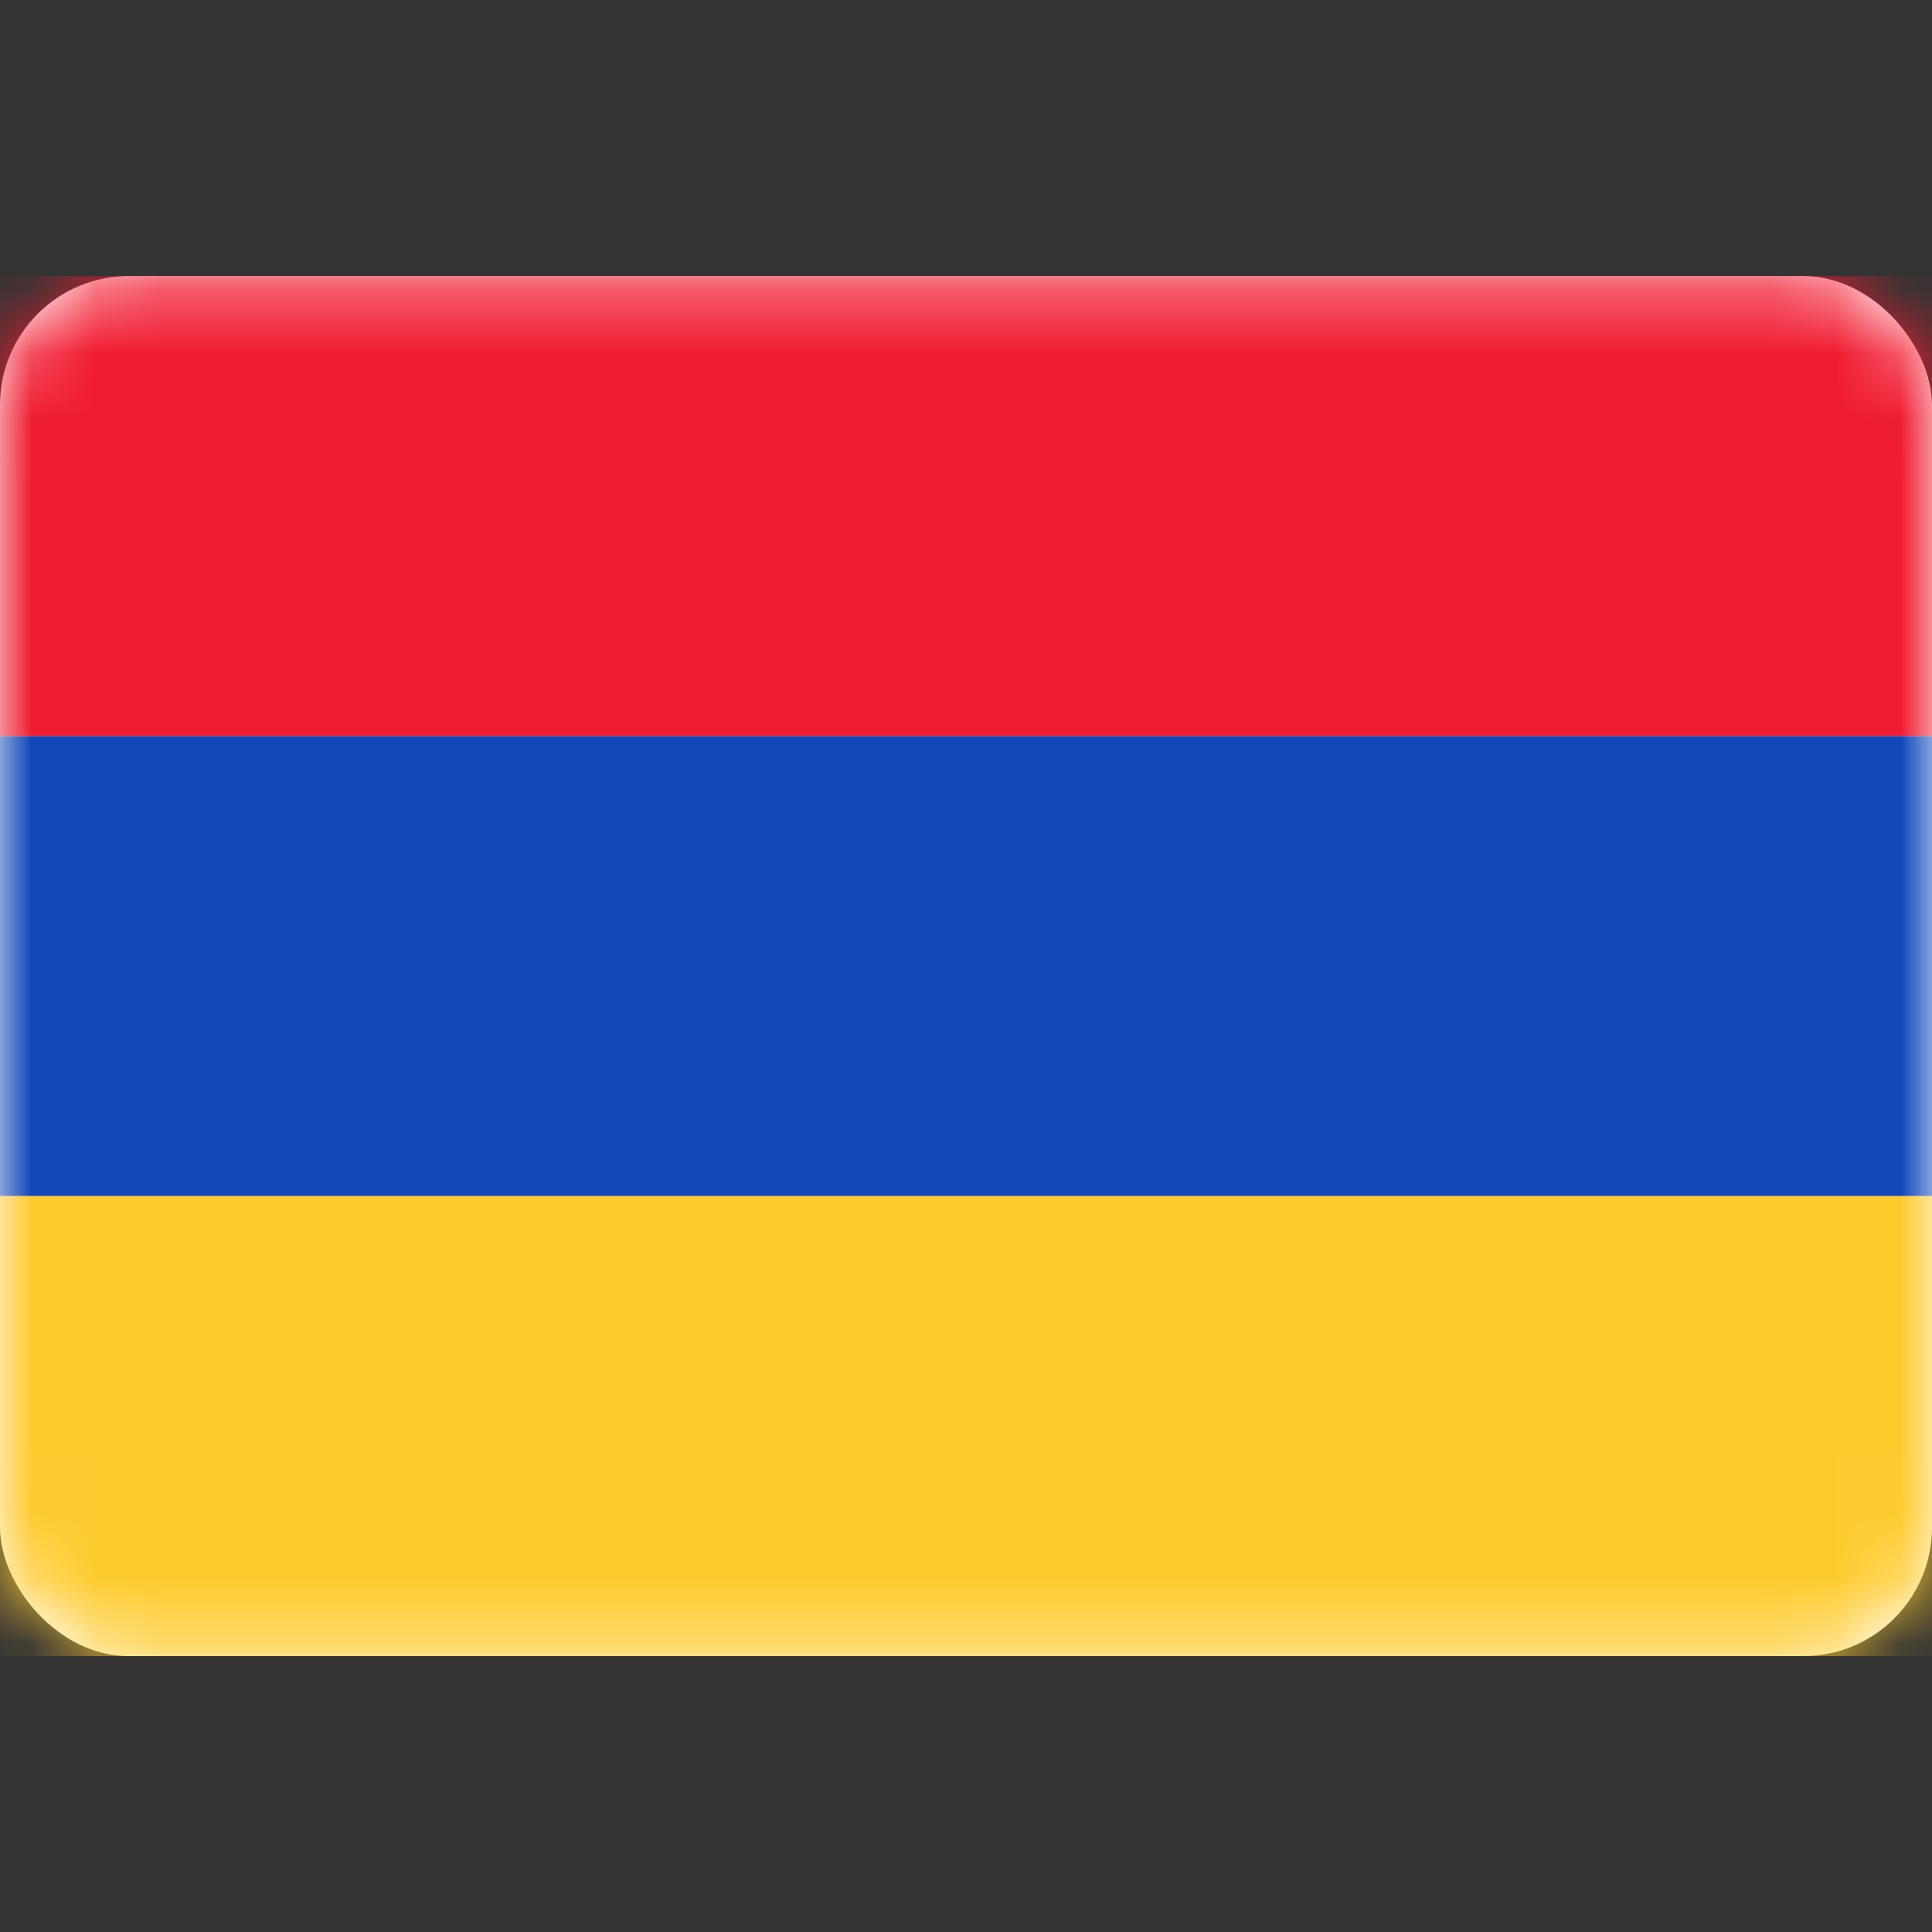 <?xml version="1.0" encoding="UTF-8"?> <svg xmlns="http://www.w3.org/2000/svg" width="30" height="30" viewBox="0 0 30 30" fill="none"><rect x="0" y="0" width="30" height="30" fill="#333333" stroke="none"/><rect y="4.287" width="30" height="21.429" rx="2" fill="white"></rect><mask id="mask0_4553_8355" style="mask-type:luminance" maskUnits="userSpaceOnUse" x="0" y="4" width="30" height="22"><rect y="4.287" width="30" height="21.429" rx="2" fill="white"></rect></mask><g mask="url(#mask0_4553_8355)"><path fill-rule="evenodd" clip-rule="evenodd" d="M0 18.573H30V11.43H0V18.573Z" fill="#1047B9"></path><path fill-rule="evenodd" clip-rule="evenodd" d="M0 11.43H30V4.287H0V11.43Z" fill="#F01C31"></path><path fill-rule="evenodd" clip-rule="evenodd" d="M0 25.716H30V18.573H0V25.716Z" fill="#FECB2F"></path></g></svg> 